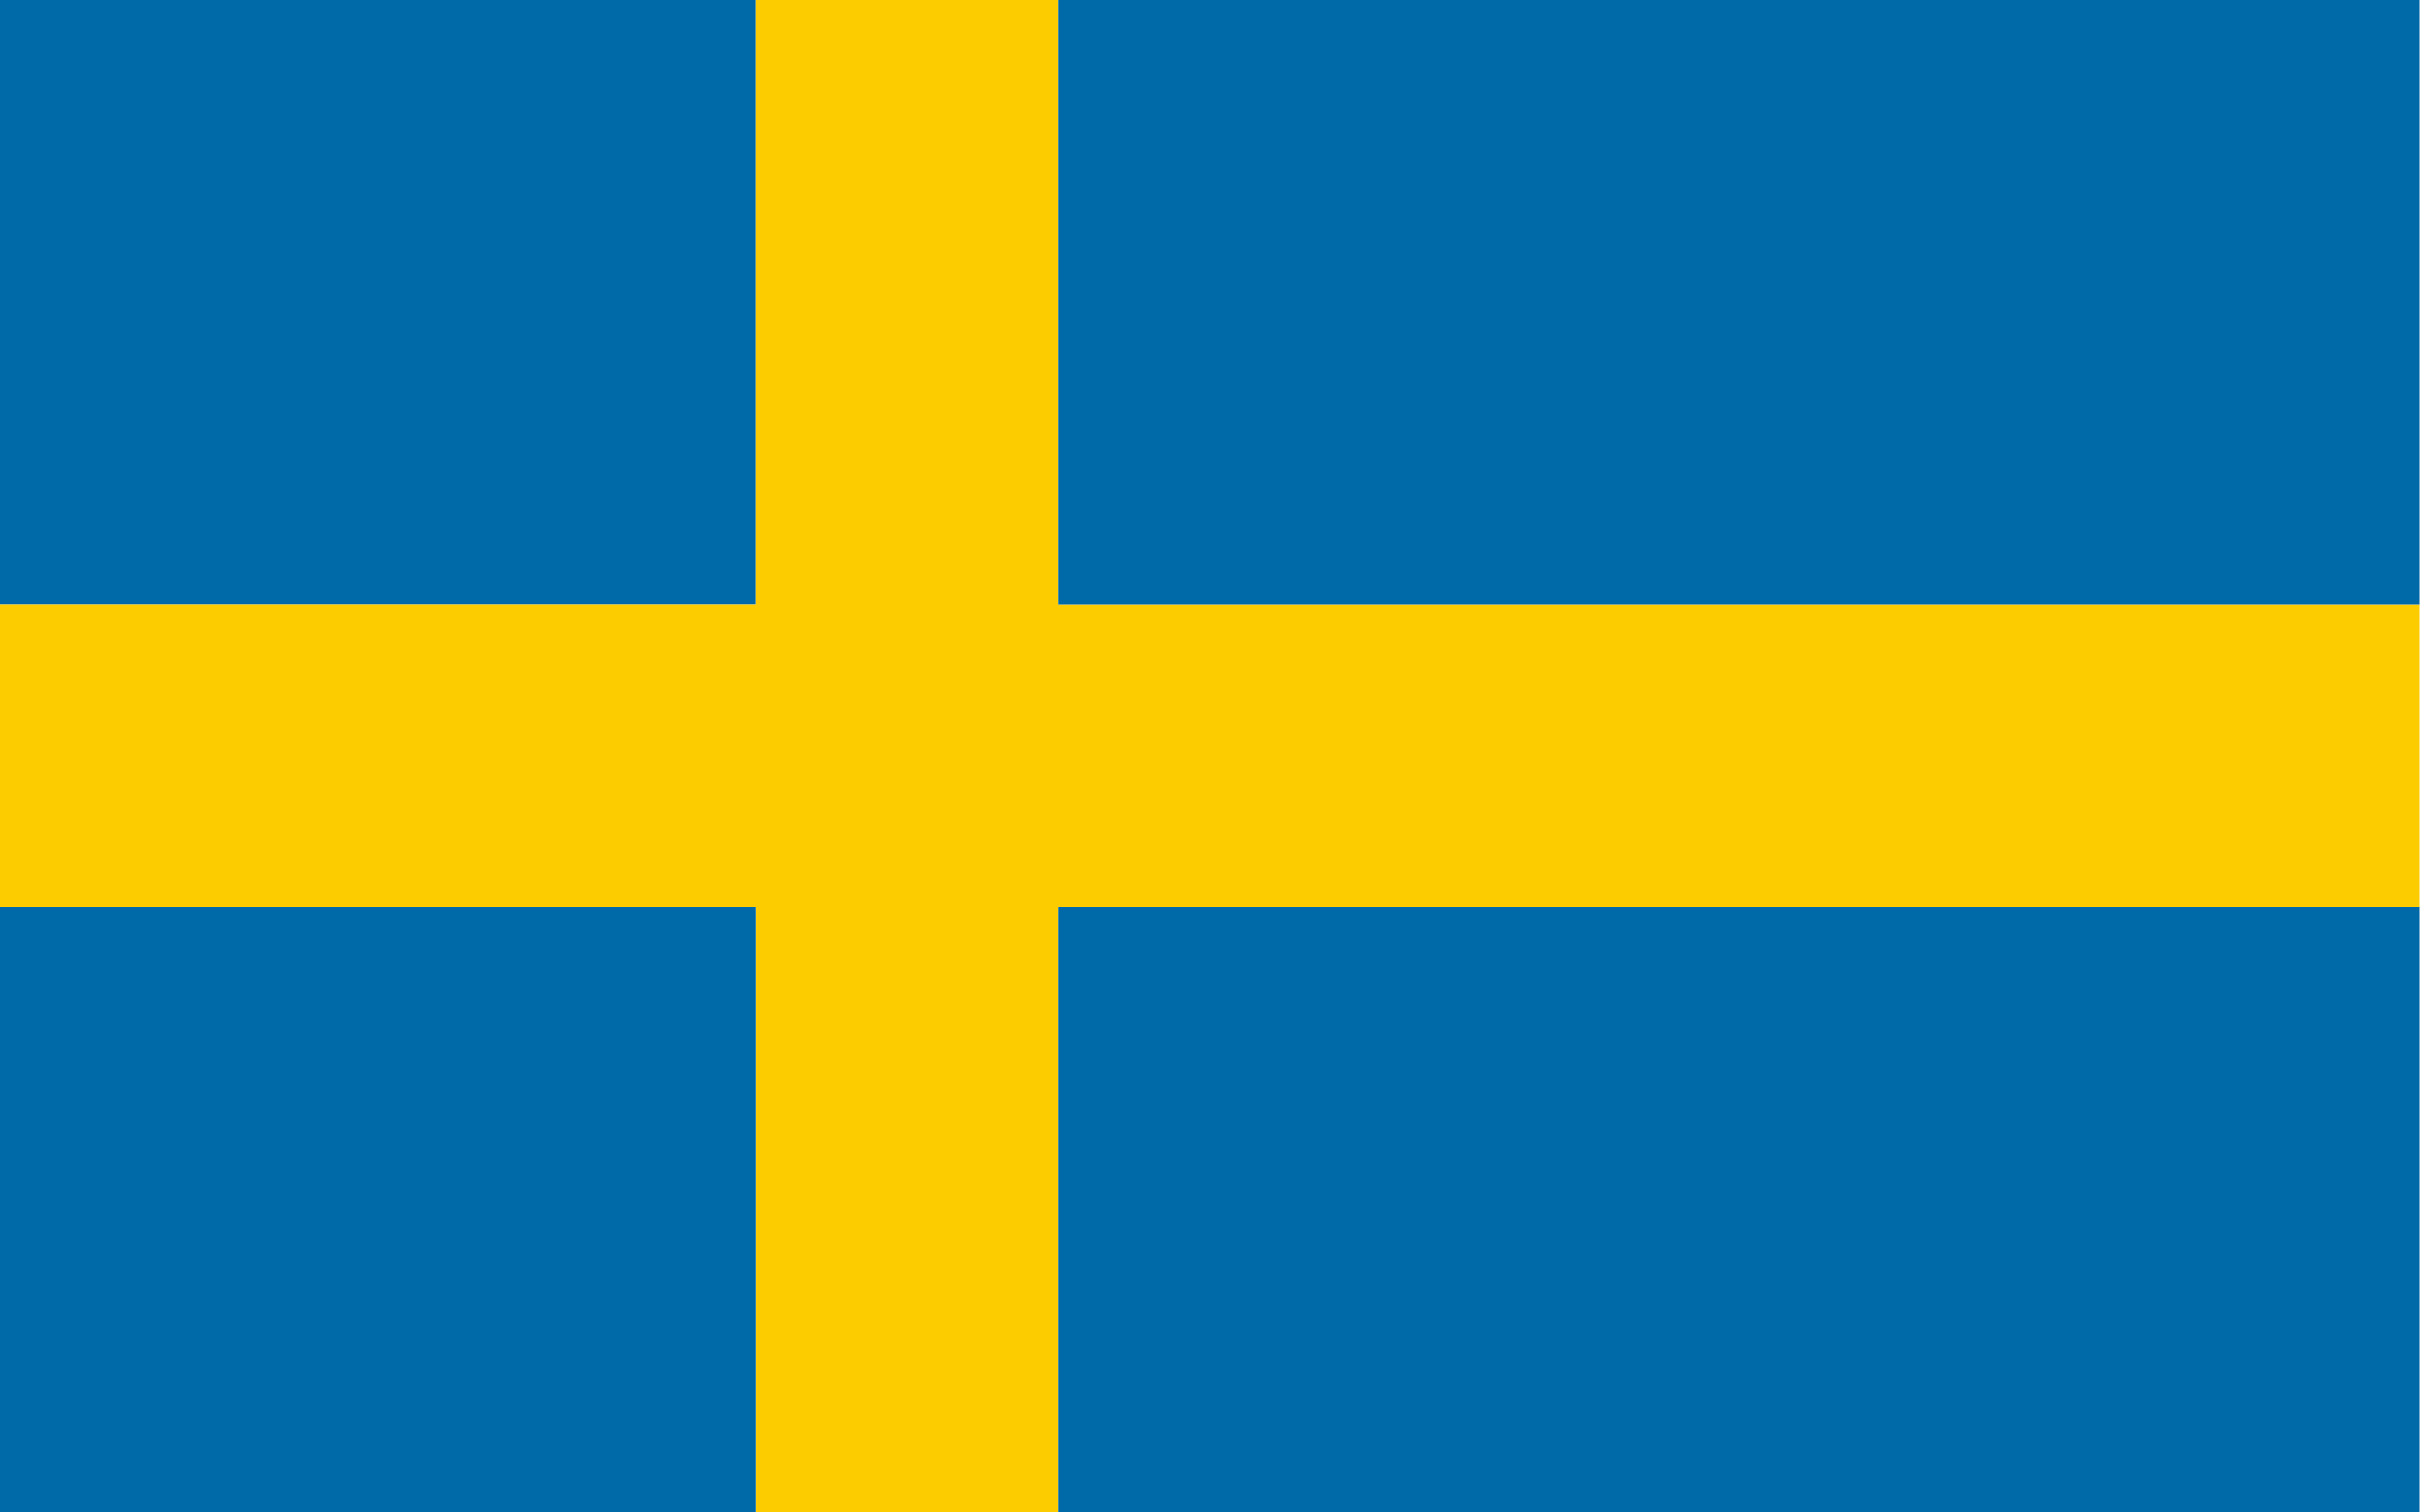 <svg xmlns="http://www.w3.org/2000/svg" fill-rule="evenodd" clip-rule="evenodd" image-rendering="optimizeQuality" shape-rendering="geometricPrecision" text-rendering="geometricPrecision" viewBox="0 0 2560 1600"><path fill="#0069a7" d="M-.5-.5h800v640H-.5z"/><path fill="#fdcc00" d="M799.5-.5h320v640h1440v320h-1440v640h-320v-640H-.5v-320h800z"/><g fill="#0069a7"><path d="M1119.5-.5h1440v640h-1440zM-.5 959.5h800v640H-.5zM2559.5 959.5v640h-1440v-640z"/></g></svg>
